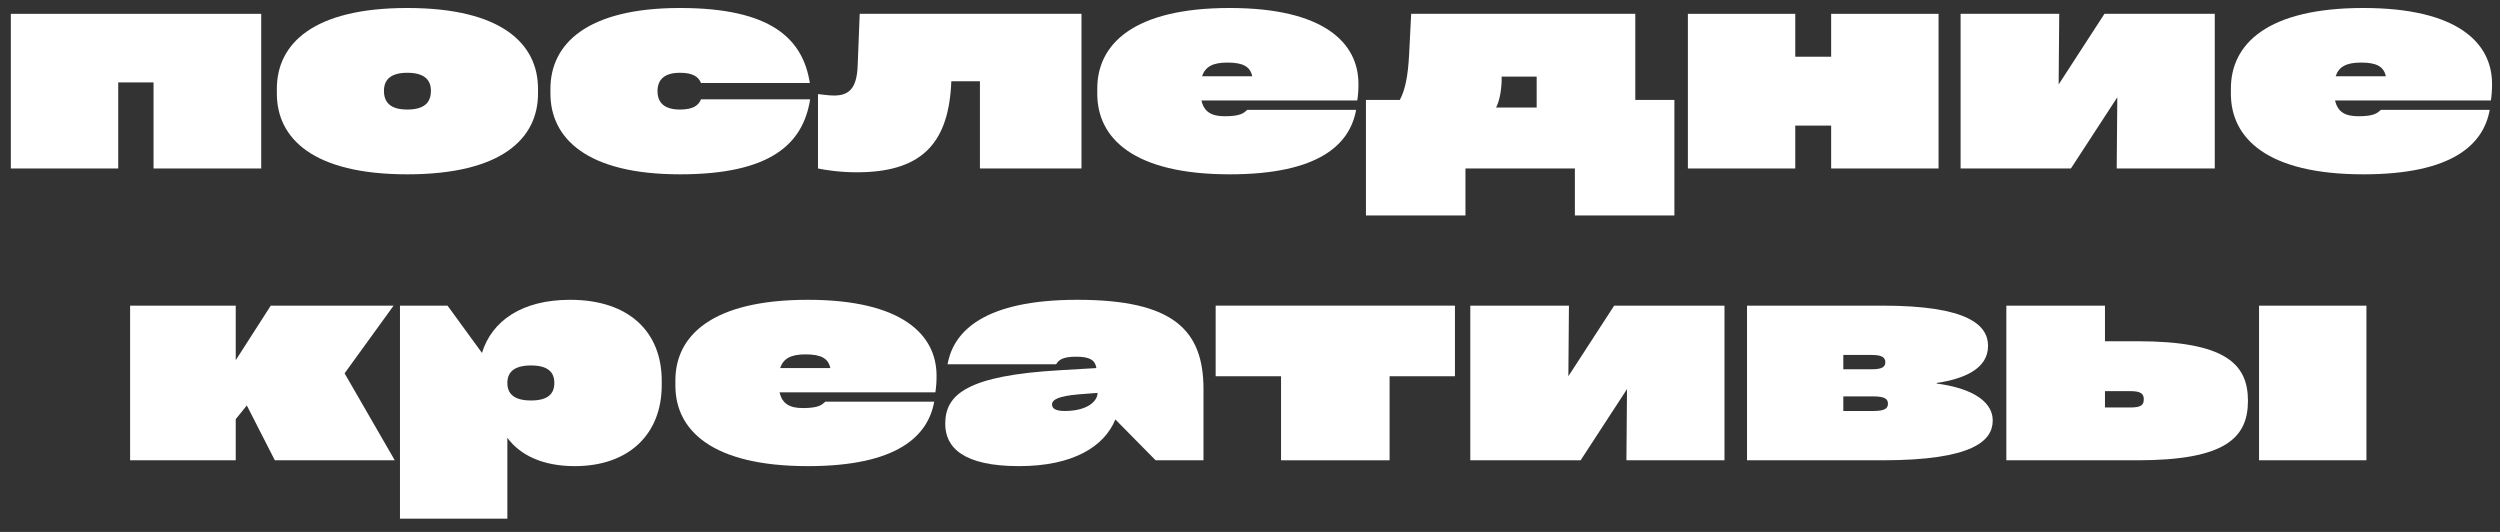 <?xml version="1.0" encoding="UTF-8"?> <svg xmlns="http://www.w3.org/2000/svg" width="188" height="40" viewBox="0 0 188 40" fill="none"><rect x="0" y="0" width="188" height="40" fill="#333333" stroke="none"/> <path d="M8.891 12.67V6.197H11.546V12.67H19.643V1.04H0.815V12.67H8.891Z" fill="white"></path> <path d="M30.628 13.109C37.738 13.109 40.459 10.41 40.459 7.031V6.68C40.459 3.3 37.738 0.601 30.628 0.601C23.541 0.601 20.819 3.3 20.819 6.68V7.031C20.819 10.41 23.541 13.109 30.628 13.109ZM30.628 8.238C29.399 8.238 28.873 7.733 28.873 6.833C28.873 5.977 29.399 5.473 30.628 5.473C31.879 5.473 32.406 5.977 32.406 6.833C32.406 7.733 31.879 8.238 30.628 8.238Z" fill="white"></path> <path d="M41.392 7.031C41.392 10.388 44.113 13.109 51.135 13.109C57.981 13.109 60.395 10.805 60.922 7.47H52.715C52.539 7.909 52.144 8.238 51.135 8.238C49.972 8.238 49.445 7.733 49.445 6.855C49.445 5.977 49.972 5.473 51.135 5.473C52.144 5.473 52.539 5.802 52.715 6.241H60.9C60.373 2.905 57.981 0.601 51.135 0.601C44.113 0.601 41.392 3.322 41.392 6.68V7.031Z" fill="white"></path> <path d="M64.496 4.946C64.43 6.636 63.86 7.184 62.719 7.184C62.258 7.184 61.819 7.097 61.512 7.075V12.67C62.06 12.78 63.114 12.956 64.43 12.956C69.192 12.956 71.233 10.893 71.518 6.526L71.54 6.109H73.691V12.67H81.327V1.04H64.65L64.496 4.946Z" fill="white"></path> <path d="M102.155 6.307C102.155 3.213 99.544 0.601 92.478 0.601C85.236 0.601 82.515 3.322 82.515 6.658V7.053C82.515 10.388 85.236 13.109 92.478 13.109C99.237 13.109 101.519 10.827 101.98 8.26H93.795C93.531 8.501 93.29 8.742 92.105 8.742C91.096 8.742 90.547 8.413 90.349 7.557H102.067C102.133 7.119 102.155 6.767 102.155 6.307ZM92.302 4.705C93.487 4.705 94.014 5.012 94.168 5.736H90.393C90.635 5.012 91.205 4.705 92.302 4.705Z" fill="white"></path> <path d="M122.974 1.04H106.121L105.967 4.068C105.879 5.824 105.638 6.833 105.265 7.514H102.719V16.203H110.202V12.67H118.431V16.203H125.914V7.514H122.974V1.04ZM112.506 8.084C112.726 7.645 112.879 7.031 112.923 6.131V5.758H115.557V8.084H112.506Z" fill="white"></path> <path d="M137.703 4.266H135.004V1.04H126.929V12.67H135.004V9.445H137.703V12.67H145.779V1.04H137.703V4.266Z" fill="white"></path> <path d="M154.81 6.351L154.854 1.04H147.437V12.67H155.732L159.221 7.316L159.177 12.67H166.55V1.04H158.255L154.81 6.351Z" fill="white"></path> <path d="M187.402 6.307C187.402 3.213 184.791 0.601 177.725 0.601C170.484 0.601 167.763 3.322 167.763 6.658V7.053C167.763 10.388 170.484 13.109 177.725 13.109C184.484 13.109 186.766 10.827 187.227 8.26H179.042C178.778 8.501 178.537 8.742 177.352 8.742C176.343 8.742 175.794 8.413 175.597 7.557H187.315C187.38 7.119 187.402 6.767 187.402 6.307ZM177.55 4.705C178.734 4.705 179.261 5.012 179.415 5.736H175.64C175.882 5.012 176.452 4.705 177.55 4.705Z" fill="white"></path> <path d="M29.687 34.614L25.913 28.075L29.599 22.984H20.361L17.727 27.088V22.984H9.784V34.614H17.727V31.52L18.561 30.489L20.668 34.614H29.687Z" fill="white"></path> <path d="M42.871 22.545C39.25 22.545 36.99 24.125 36.244 26.539L33.654 22.984H30.078V39.003H38.153V32.925C39.162 34.285 40.896 35.053 43.222 35.053C47.326 35.053 49.761 32.617 49.761 28.975V28.624C49.761 24.981 47.326 22.545 42.871 22.545ZM39.931 30.116C38.658 30.116 38.153 29.611 38.153 28.799C38.153 27.987 38.658 27.483 39.931 27.483C41.181 27.483 41.686 27.965 41.686 28.799C41.686 29.633 41.181 30.116 39.931 30.116Z" fill="white"></path> <path d="M70.429 28.251C70.429 25.157 67.817 22.545 60.751 22.545C53.51 22.545 50.789 25.266 50.789 28.602V28.997C50.789 32.332 53.51 35.053 60.751 35.053C67.51 35.053 69.792 32.771 70.253 30.204H62.068C61.805 30.445 61.563 30.686 60.378 30.686C59.369 30.686 58.82 30.357 58.623 29.501H70.341C70.407 29.062 70.429 28.711 70.429 28.251ZM60.576 26.649C61.761 26.649 62.287 26.956 62.441 27.68H58.667C58.908 26.956 59.479 26.649 60.576 26.649Z" fill="white"></path> <path d="M81.022 22.545C74 22.545 71.696 24.915 71.257 27.395H79.42C79.618 27.066 79.903 26.824 80.934 26.824C81.966 26.824 82.361 27.088 82.449 27.68L79.815 27.834C72.683 28.229 71.082 29.677 71.082 31.871C71.082 33.671 72.464 35.053 76.633 35.053C80.693 35.053 83.041 33.583 83.875 31.542L86.903 34.614H90.502V29.26C90.502 24.805 88.22 22.545 81.022 22.545ZM80.057 30.906C79.332 30.906 79.113 30.686 79.113 30.423C79.113 30.05 79.596 29.787 81.11 29.655L82.536 29.545C82.536 30.16 81.79 30.906 80.057 30.906Z" fill="white"></path> <path d="M96.334 28.294V34.614H104.497V28.294H109.412V22.984H91.418V28.294H96.334Z" fill="white"></path> <path d="M117.941 28.294L117.984 22.984H110.567V34.614H118.862L122.351 29.26L122.307 34.614H129.681V22.984H121.386L117.941 28.294Z" fill="white"></path> <path d="M145.639 28.799C147.68 28.492 149.501 27.746 149.501 26.012C149.501 24.454 148.009 22.984 141.558 22.984H131.376V34.614H141.558C148.36 34.614 149.852 33.144 149.852 31.63C149.852 29.962 147.834 29.128 145.639 28.843V28.799ZM140.79 26.693C141.558 26.693 141.777 26.912 141.777 27.241C141.777 27.57 141.558 27.768 140.79 27.768H138.617V26.693H140.79ZM138.617 30.906V29.809H140.877C141.777 29.809 141.974 30.028 141.974 30.357C141.974 30.686 141.777 30.906 140.899 30.906H138.617Z" fill="white"></path> <path d="M158.294 25.661V22.984H150.877V34.614H160.729C167.356 34.614 169.046 32.925 169.046 30.138C169.046 27.373 167.356 25.661 160.729 25.661H158.294ZM169.88 34.614H177.955V22.984H169.88V34.614ZM158.294 30.642V29.414H160.225C161.015 29.414 161.212 29.633 161.212 30.028C161.212 30.445 161.015 30.642 160.225 30.642H158.294Z" fill="white"></path> </svg> 